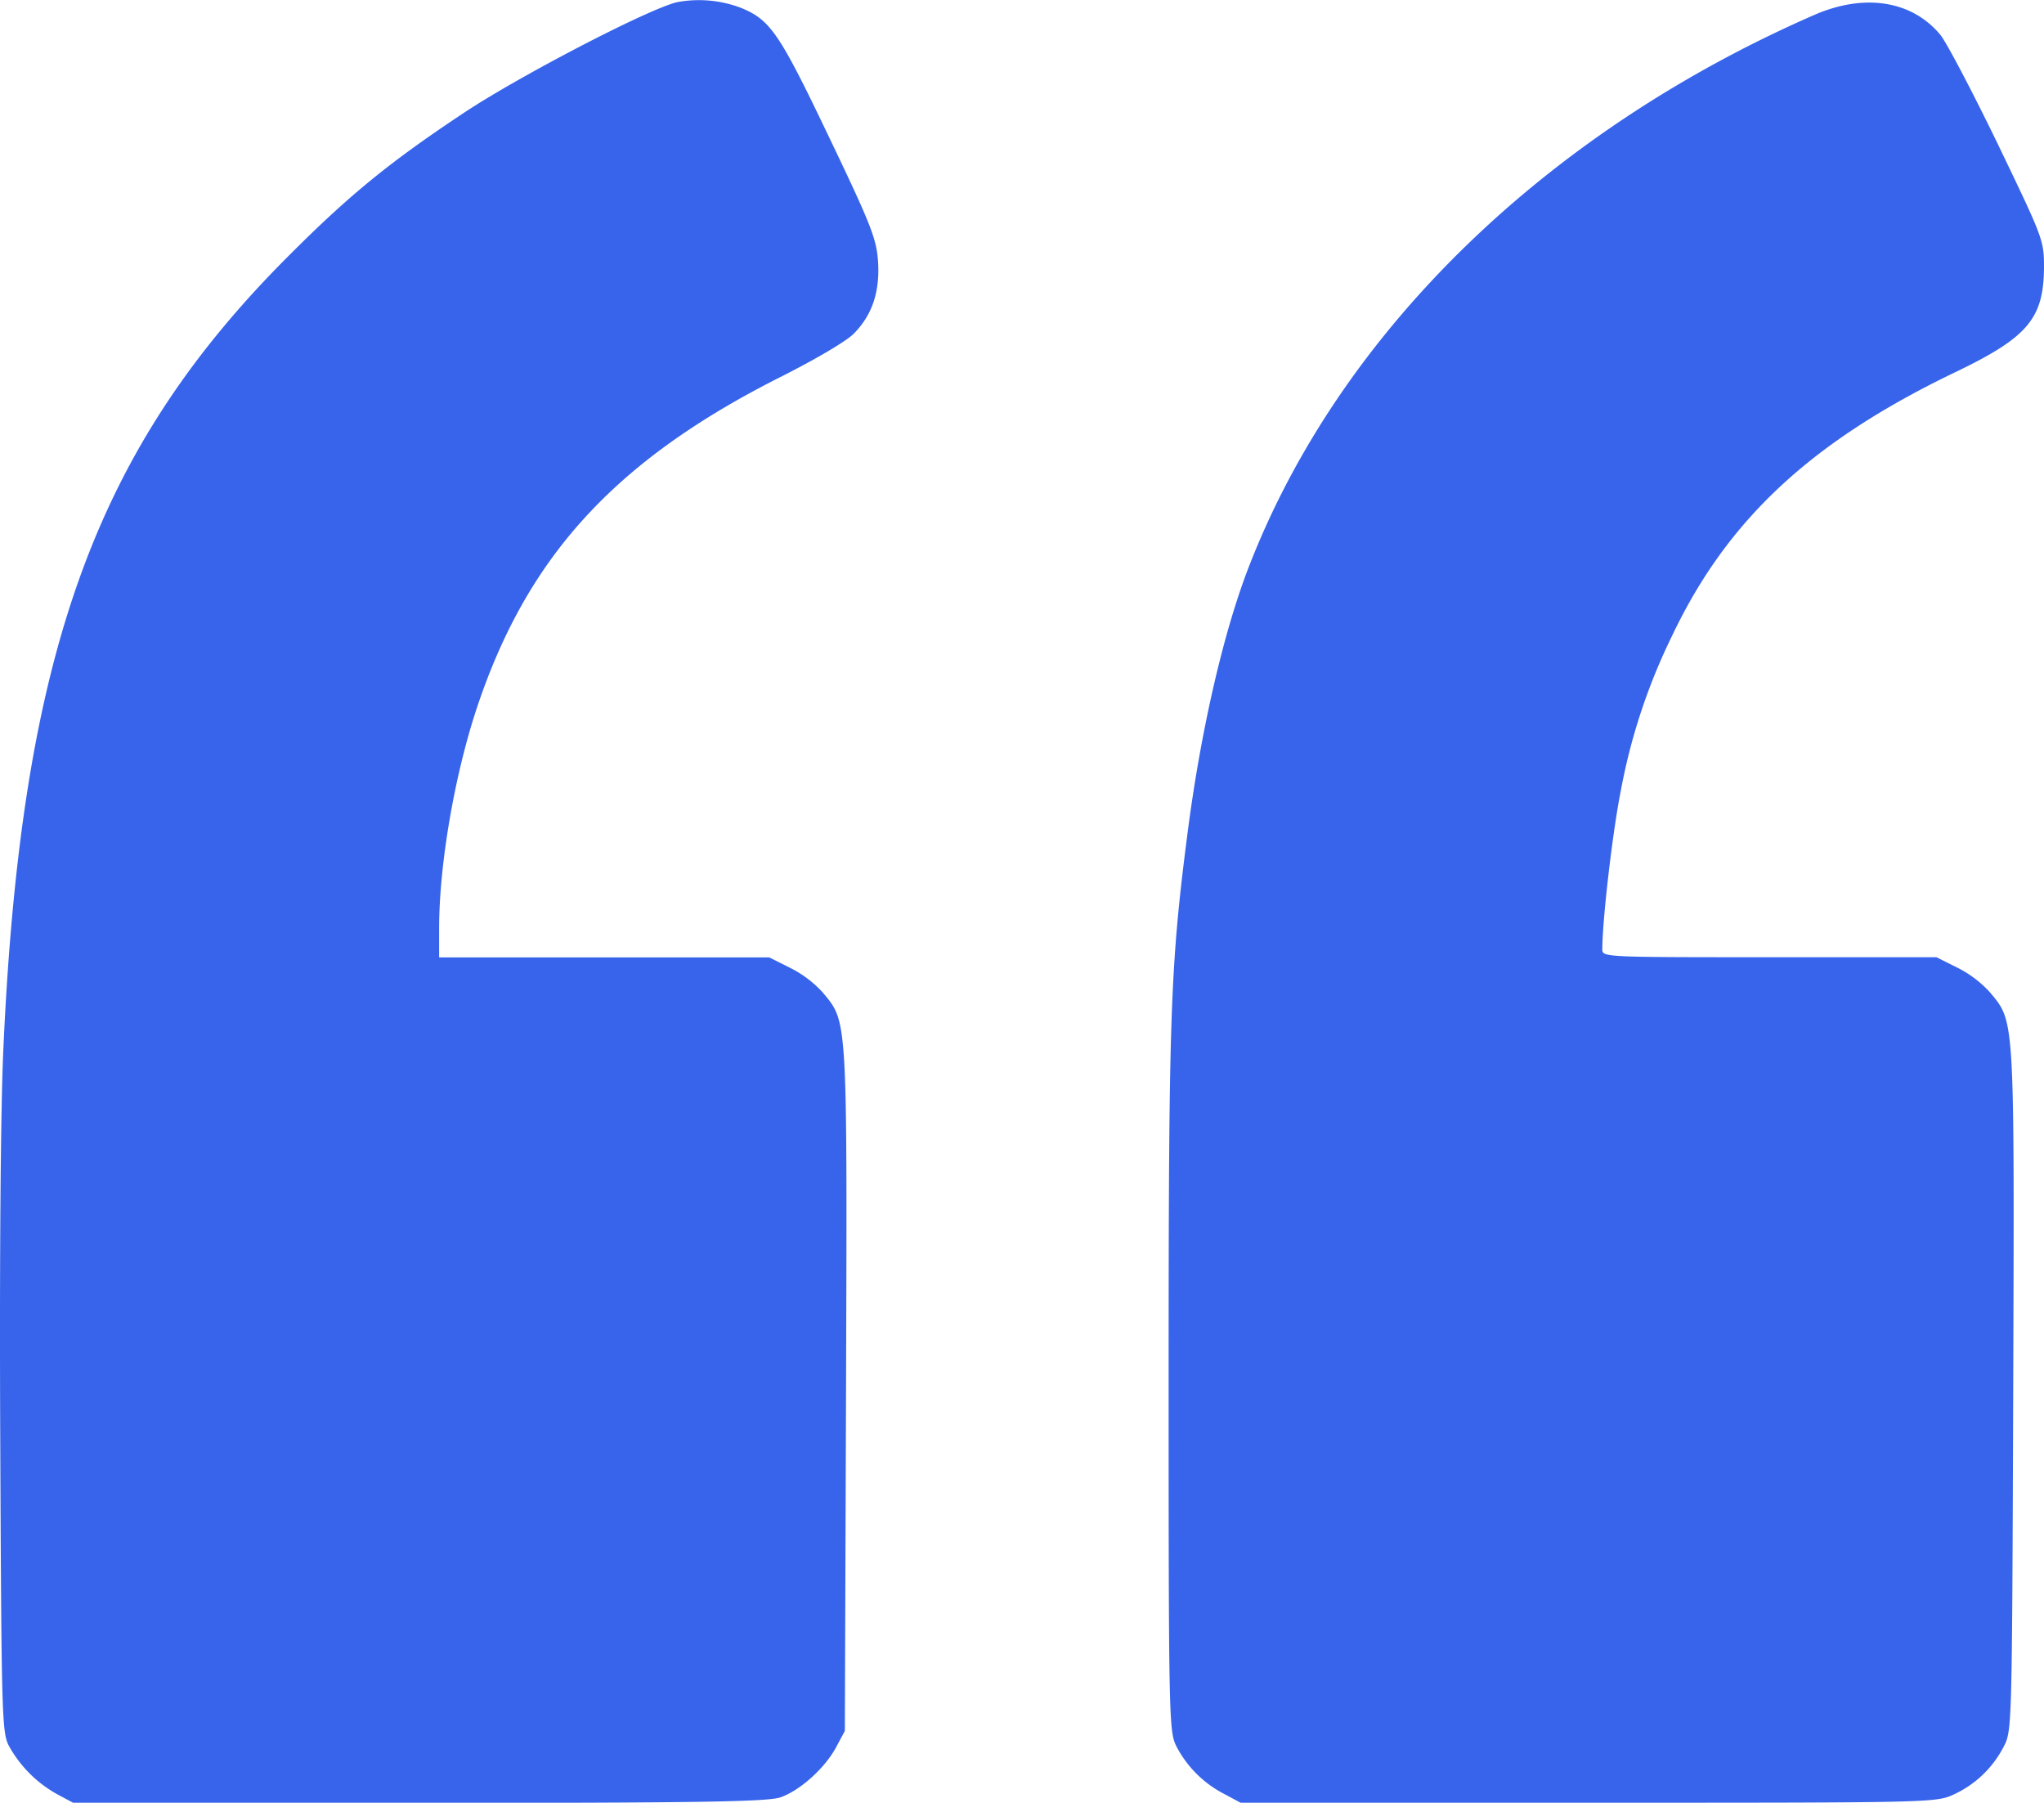 <svg xmlns="http://www.w3.org/2000/svg" viewBox="0 0 511.36 450.95">
  <title>left-quote</title>
  <g>
    <path d="M169.36.55c-7.2,1.7-39.7,18.6-53.5,27.8-17.9,11.9-28,20-43.1,35.1C23.86,112.05,5.36,163.15.86,262c-.7,14.2-1,53.9-.8,97.5.3,68.3.4,73.8,2.1,77.1a30.84,30.84,0,0,0,12.1,12.2l4.1,2.2h86.5c70.7,0,87.2-.3,90.4-1.4,4.9-1.7,11.1-7.3,13.9-12.5l2.2-4.1.3-85.4c.3-93.9.4-91.8-5.8-99.3a28.07,28.07,0,0,0-8.2-6.2l-5.2-2.6h-82.6v-7.3c0-16,3.9-38.5,9.5-55.3,12.7-38,34.8-62,76.5-82.9,8.1-4.1,16-8.7,17.8-10.6,4.6-4.7,6.5-10.5,6-18.1-.4-5.6-1.8-9.2-12.3-31.1C195.06,8.45,192.76,5,185.46,2A29.6,29.6,0,0,0,169.36.55Z" style="fill: #3764eb"/>
    <path d="M453.86,3.75c-67.3,29.4-118.6,79.4-141.3,137.7-6.5,16.6-12.3,41.9-15.6,68-4.2,32.7-4.6,45-4.6,136,0,83.9.1,87.7,1.9,91.3a27.8,27.8,0,0,0,12,12l4.1,2.2h87c86.3,0,87,0,91.5-2.1a26.44,26.44,0,0,0,12.4-11.9c2.1-4,2.1-4.2,2.4-89.4.3-93.9.4-91.8-5.8-99.3a28.07,28.07,0,0,0-8.2-6.2l-5.2-2.6h-41.8c-40.7,0-41.8,0-41.8-1.9,0-7.5,2.6-29.6,4.6-39.6a150.21,150.21,0,0,1,12.9-39c13.8-29,34.8-48.5,70.5-65.7,18.4-8.8,22.4-13.5,22.5-26.3,0-6.9-.2-7.3-11.5-30.8-6.3-13-12.8-25.4-14.4-27.4C478.36.15,466.46-1.75,453.86,3.75Z" style="fill: #3764eb"/>
  </g>
</svg>
